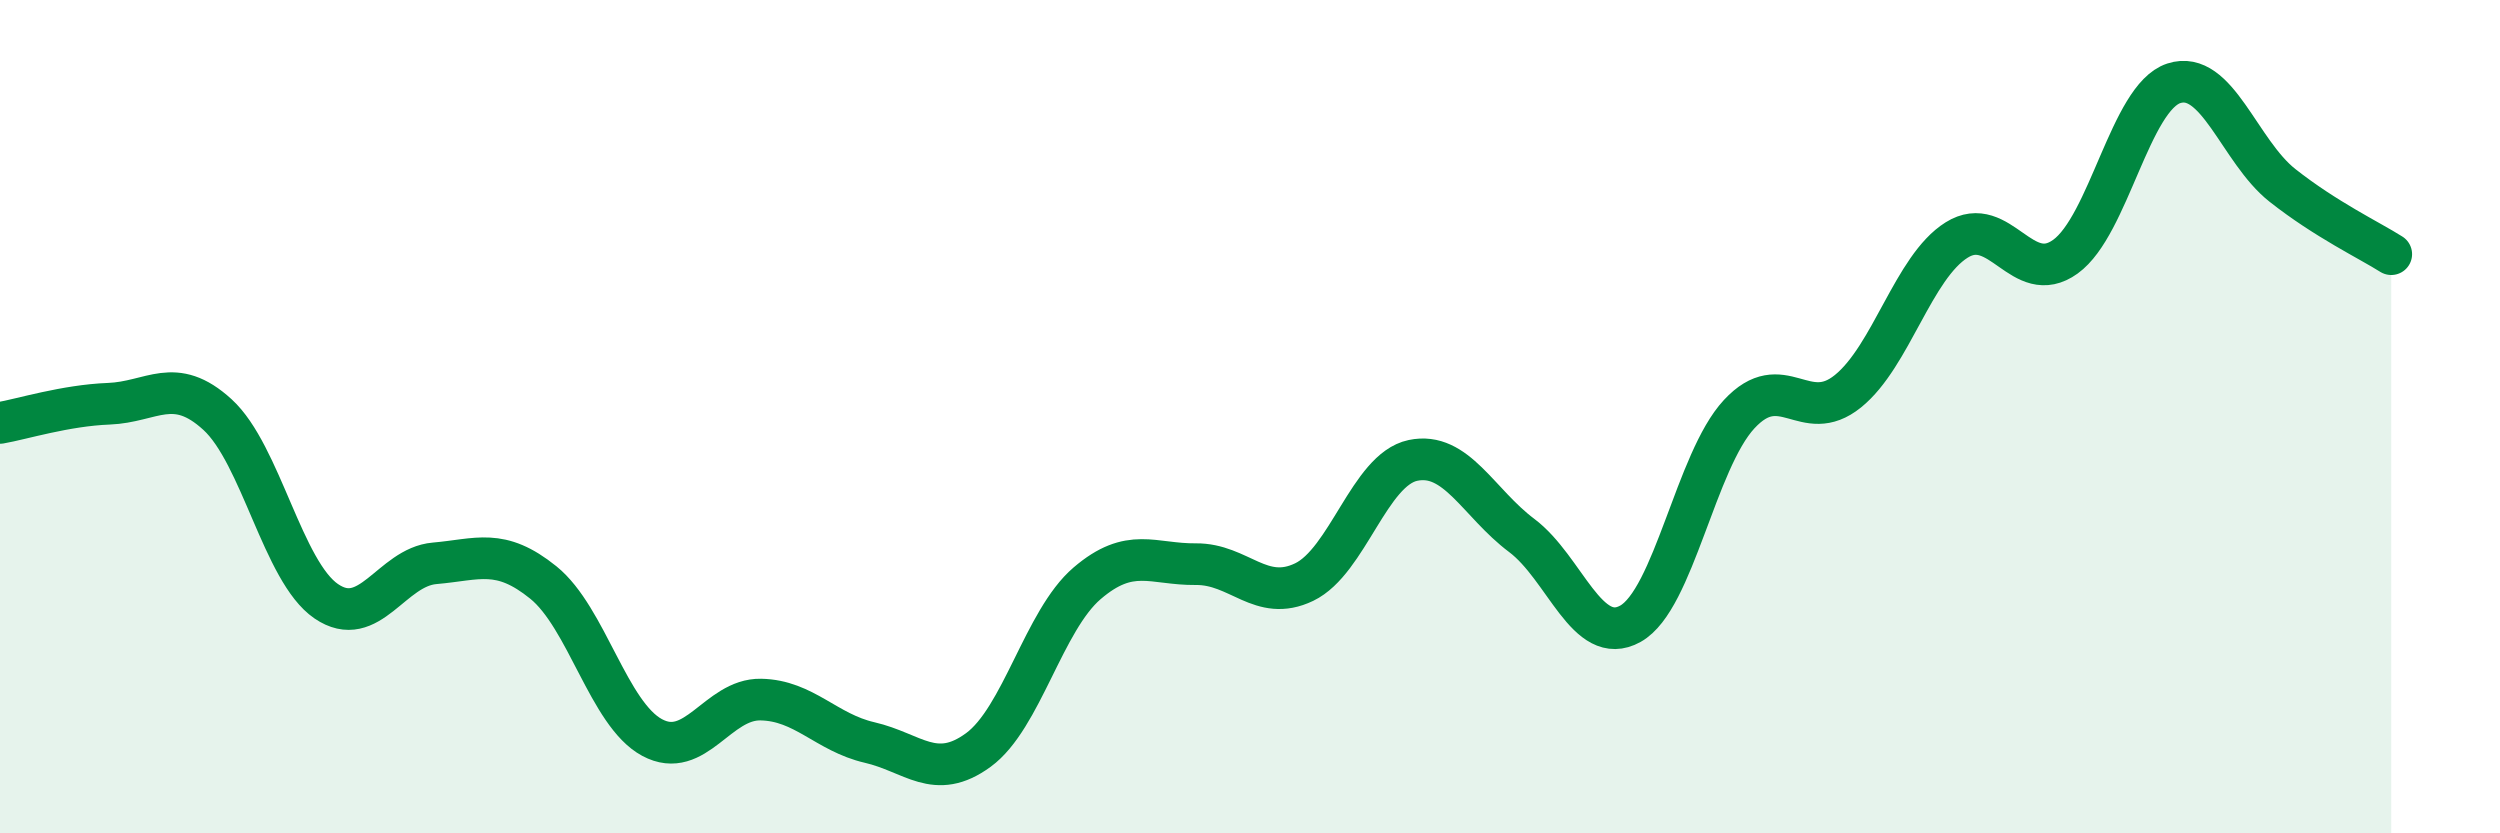
    <svg width="60" height="20" viewBox="0 0 60 20" xmlns="http://www.w3.org/2000/svg">
      <path
        d="M 0,10.15 C 0.52,10.06 1.57,9.73 2.61,9.69 C 3.65,9.65 4.18,9 5.22,9.95 C 6.26,10.9 6.79,13.72 7.83,14.43 C 8.87,15.14 9.39,13.61 10.43,13.52 C 11.47,13.43 12,13.14 13.04,13.98 C 14.08,14.82 14.61,17.14 15.65,17.7 C 16.69,18.26 17.22,16.77 18.26,16.79 C 19.3,16.81 19.83,17.58 20.87,17.82 C 21.91,18.06 22.44,18.76 23.48,18 C 24.52,17.24 25.05,14.89 26.09,14 C 27.13,13.11 27.66,13.55 28.7,13.54 C 29.74,13.53 30.26,14.47 31.3,13.97 C 32.34,13.47 32.87,11.27 33.91,11.05 C 34.95,10.83 35.48,12.07 36.52,12.85 C 37.56,13.63 38.09,15.55 39.13,14.97 C 40.17,14.39 40.7,11.06 41.74,9.94 C 42.78,8.82 43.31,10.23 44.35,9.39 C 45.39,8.55 45.92,6.41 46.96,5.76 C 48,5.11 48.53,6.91 49.57,6.16 C 50.61,5.41 51.13,2.34 52.17,2 C 53.21,1.66 53.74,3.63 54.78,4.45 C 55.82,5.27 56.87,5.77 57.39,6.1L57.39 20L0 20Z"
        fill="#008740"
        opacity="0.1"
        stroke-linecap="round"
        stroke-linejoin="round"
      />
      <path
        d="M 0,10.15 C 0.52,10.06 1.57,9.73 2.61,9.69 C 3.65,9.65 4.18,9 5.22,9.95 C 6.26,10.9 6.79,13.72 7.83,14.43 C 8.87,15.14 9.39,13.61 10.43,13.52 C 11.47,13.43 12,13.14 13.04,13.98 C 14.08,14.82 14.61,17.14 15.65,17.7 C 16.69,18.26 17.22,16.77 18.26,16.79 C 19.3,16.81 19.83,17.58 20.87,17.82 C 21.91,18.06 22.44,18.76 23.48,18 C 24.52,17.24 25.05,14.89 26.09,14 C 27.13,13.11 27.66,13.55 28.7,13.54 C 29.74,13.53 30.26,14.47 31.3,13.97 C 32.34,13.47 32.87,11.27 33.91,11.05 C 34.95,10.83 35.48,12.07 36.52,12.85 C 37.56,13.63 38.09,15.55 39.13,14.97 C 40.17,14.39 40.7,11.06 41.74,9.94 C 42.78,8.82 43.31,10.23 44.35,9.39 C 45.39,8.55 45.92,6.41 46.96,5.76 C 48,5.11 48.53,6.91 49.57,6.16 C 50.61,5.41 51.13,2.34 52.17,2 C 53.21,1.66 53.74,3.63 54.78,4.45 C 55.82,5.27 56.87,5.77 57.39,6.1"
        stroke="#008740"
        stroke-width="1"
        fill="none"
        stroke-linecap="round"
        stroke-linejoin="round"
      />
    </svg>
  